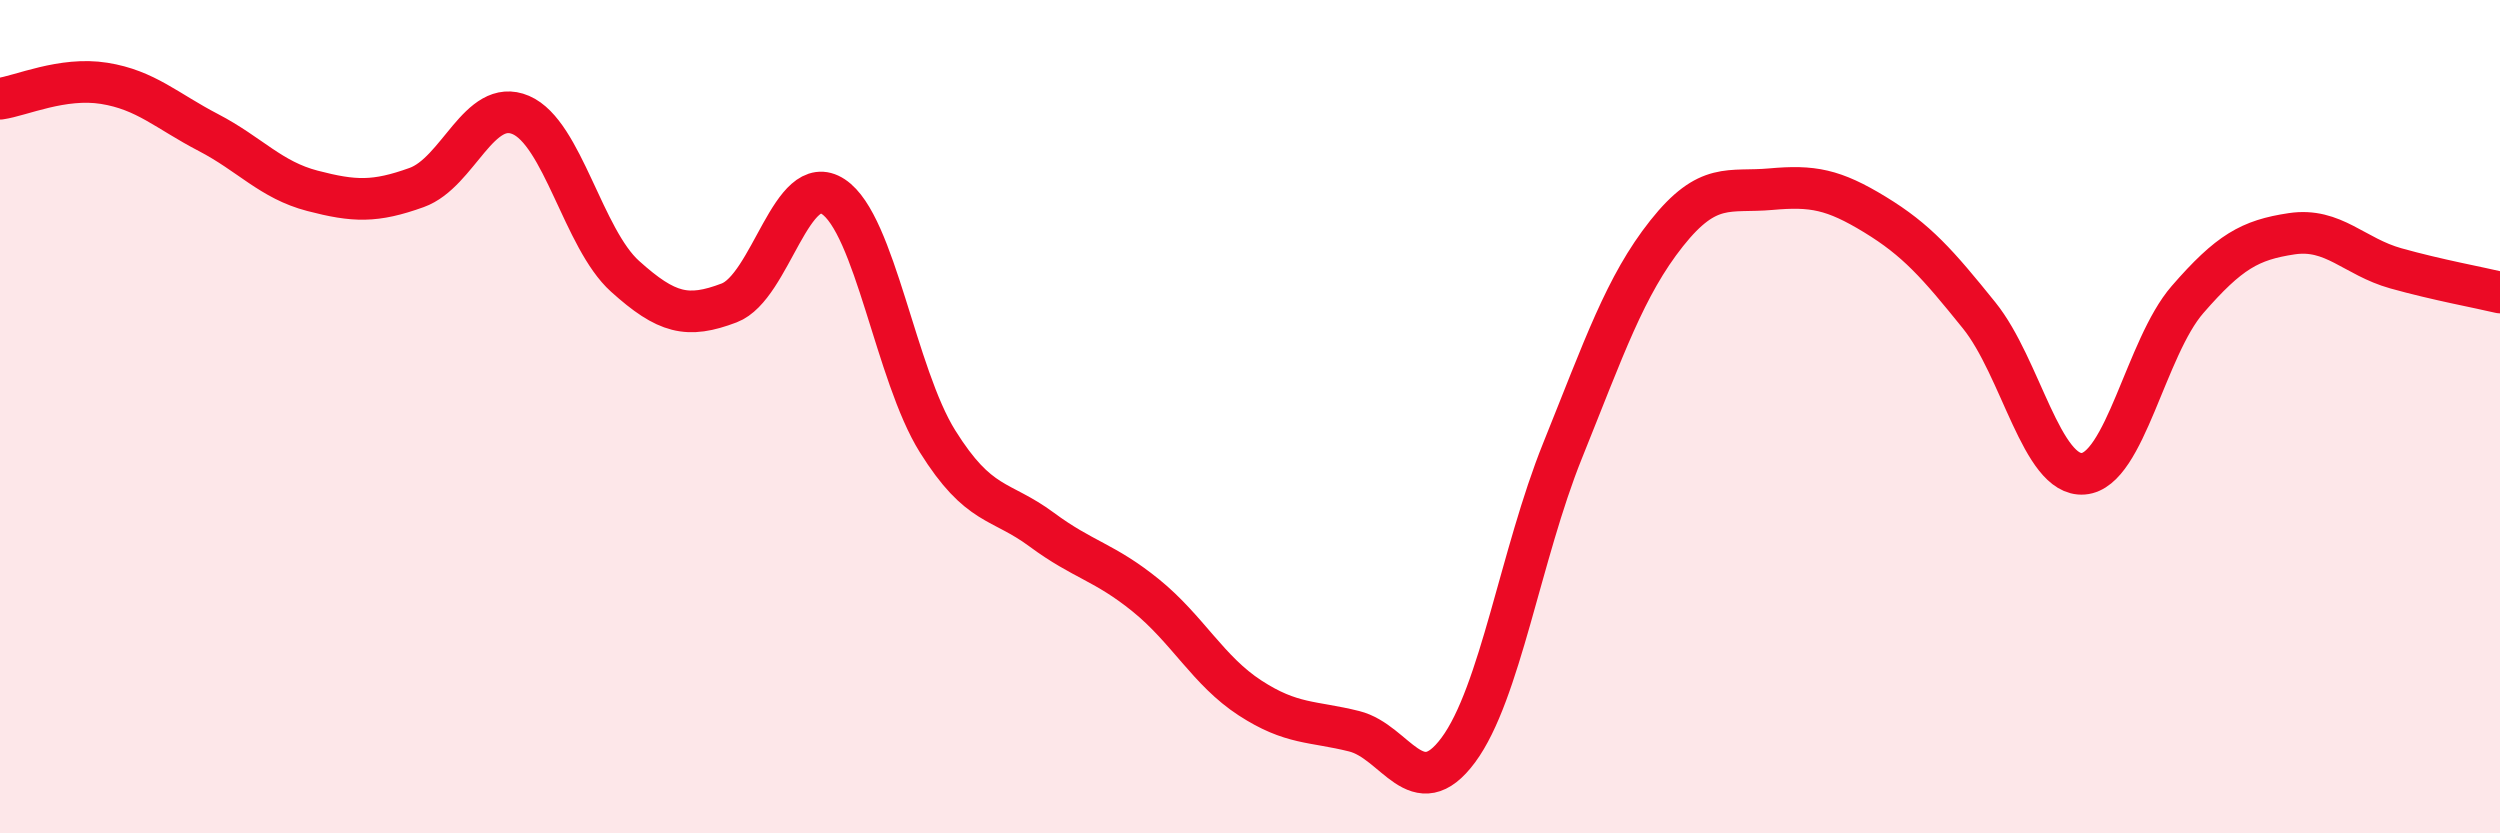 
    <svg width="60" height="20" viewBox="0 0 60 20" xmlns="http://www.w3.org/2000/svg">
      <path
        d="M 0,2.37 C 0.5,2.3 1.5,1.84 2.5,2 C 3.5,2.16 4,2.66 5,3.18 C 6,3.7 6.5,4.32 7.5,4.58 C 8.5,4.84 9,4.86 10,4.5 C 11,4.14 11.5,2.33 12.5,2.76 C 13.5,3.19 14,5.73 15,6.63 C 16,7.53 16.5,7.65 17.5,7.27 C 18.5,6.89 19,4.06 20,4.72 C 21,5.38 21.5,8.99 22.5,10.59 C 23.5,12.19 24,11.97 25,12.71 C 26,13.45 26.5,13.48 27.5,14.29 C 28.5,15.1 29,16.1 30,16.75 C 31,17.4 31.5,17.3 32.5,17.55 C 33.5,17.8 34,19.35 35,18 C 36,16.65 36.5,13.3 37.5,10.82 C 38.5,8.34 39,6.86 40,5.6 C 41,4.34 41.5,4.63 42.5,4.54 C 43.5,4.45 44,4.54 45,5.15 C 46,5.76 46.5,6.33 47.5,7.57 C 48.5,8.81 49,11.45 50,11.37 C 51,11.29 51.5,8.34 52.5,7.19 C 53.5,6.04 54,5.76 55,5.61 C 56,5.46 56.5,6.16 57.5,6.44 C 58.5,6.72 59.5,6.9 60,7.02L60 20L0 20Z"
        fill="#EB0A25"
        opacity="0.1"
        stroke-linecap="round"
        stroke-linejoin="round"
      />
      <path
        d="M 0,2.37 C 0.5,2.3 1.5,1.84 2.5,2 C 3.5,2.16 4,2.66 5,3.18 C 6,3.7 6.5,4.32 7.5,4.58 C 8.5,4.84 9,4.86 10,4.5 C 11,4.14 11.5,2.33 12.5,2.76 C 13.5,3.19 14,5.73 15,6.63 C 16,7.53 16.5,7.65 17.5,7.27 C 18.5,6.89 19,4.06 20,4.72 C 21,5.38 21.5,8.99 22.5,10.59 C 23.5,12.19 24,11.97 25,12.71 C 26,13.45 26.5,13.48 27.5,14.29 C 28.5,15.1 29,16.1 30,16.75 C 31,17.4 31.5,17.3 32.5,17.55 C 33.5,17.8 34,19.35 35,18 C 36,16.65 36.5,13.3 37.5,10.82 C 38.5,8.34 39,6.86 40,5.6 C 41,4.34 41.5,4.63 42.5,4.54 C 43.5,4.45 44,4.54 45,5.15 C 46,5.76 46.5,6.33 47.5,7.57 C 48.5,8.81 49,11.45 50,11.37 C 51,11.29 51.5,8.34 52.5,7.19 C 53.5,6.04 54,5.76 55,5.61 C 56,5.46 56.5,6.16 57.5,6.44 C 58.5,6.72 59.5,6.9 60,7.02"
        stroke="#EB0A25"
        stroke-width="1"
        fill="none"
        stroke-linecap="round"
        stroke-linejoin="round"
      />
    </svg>
  